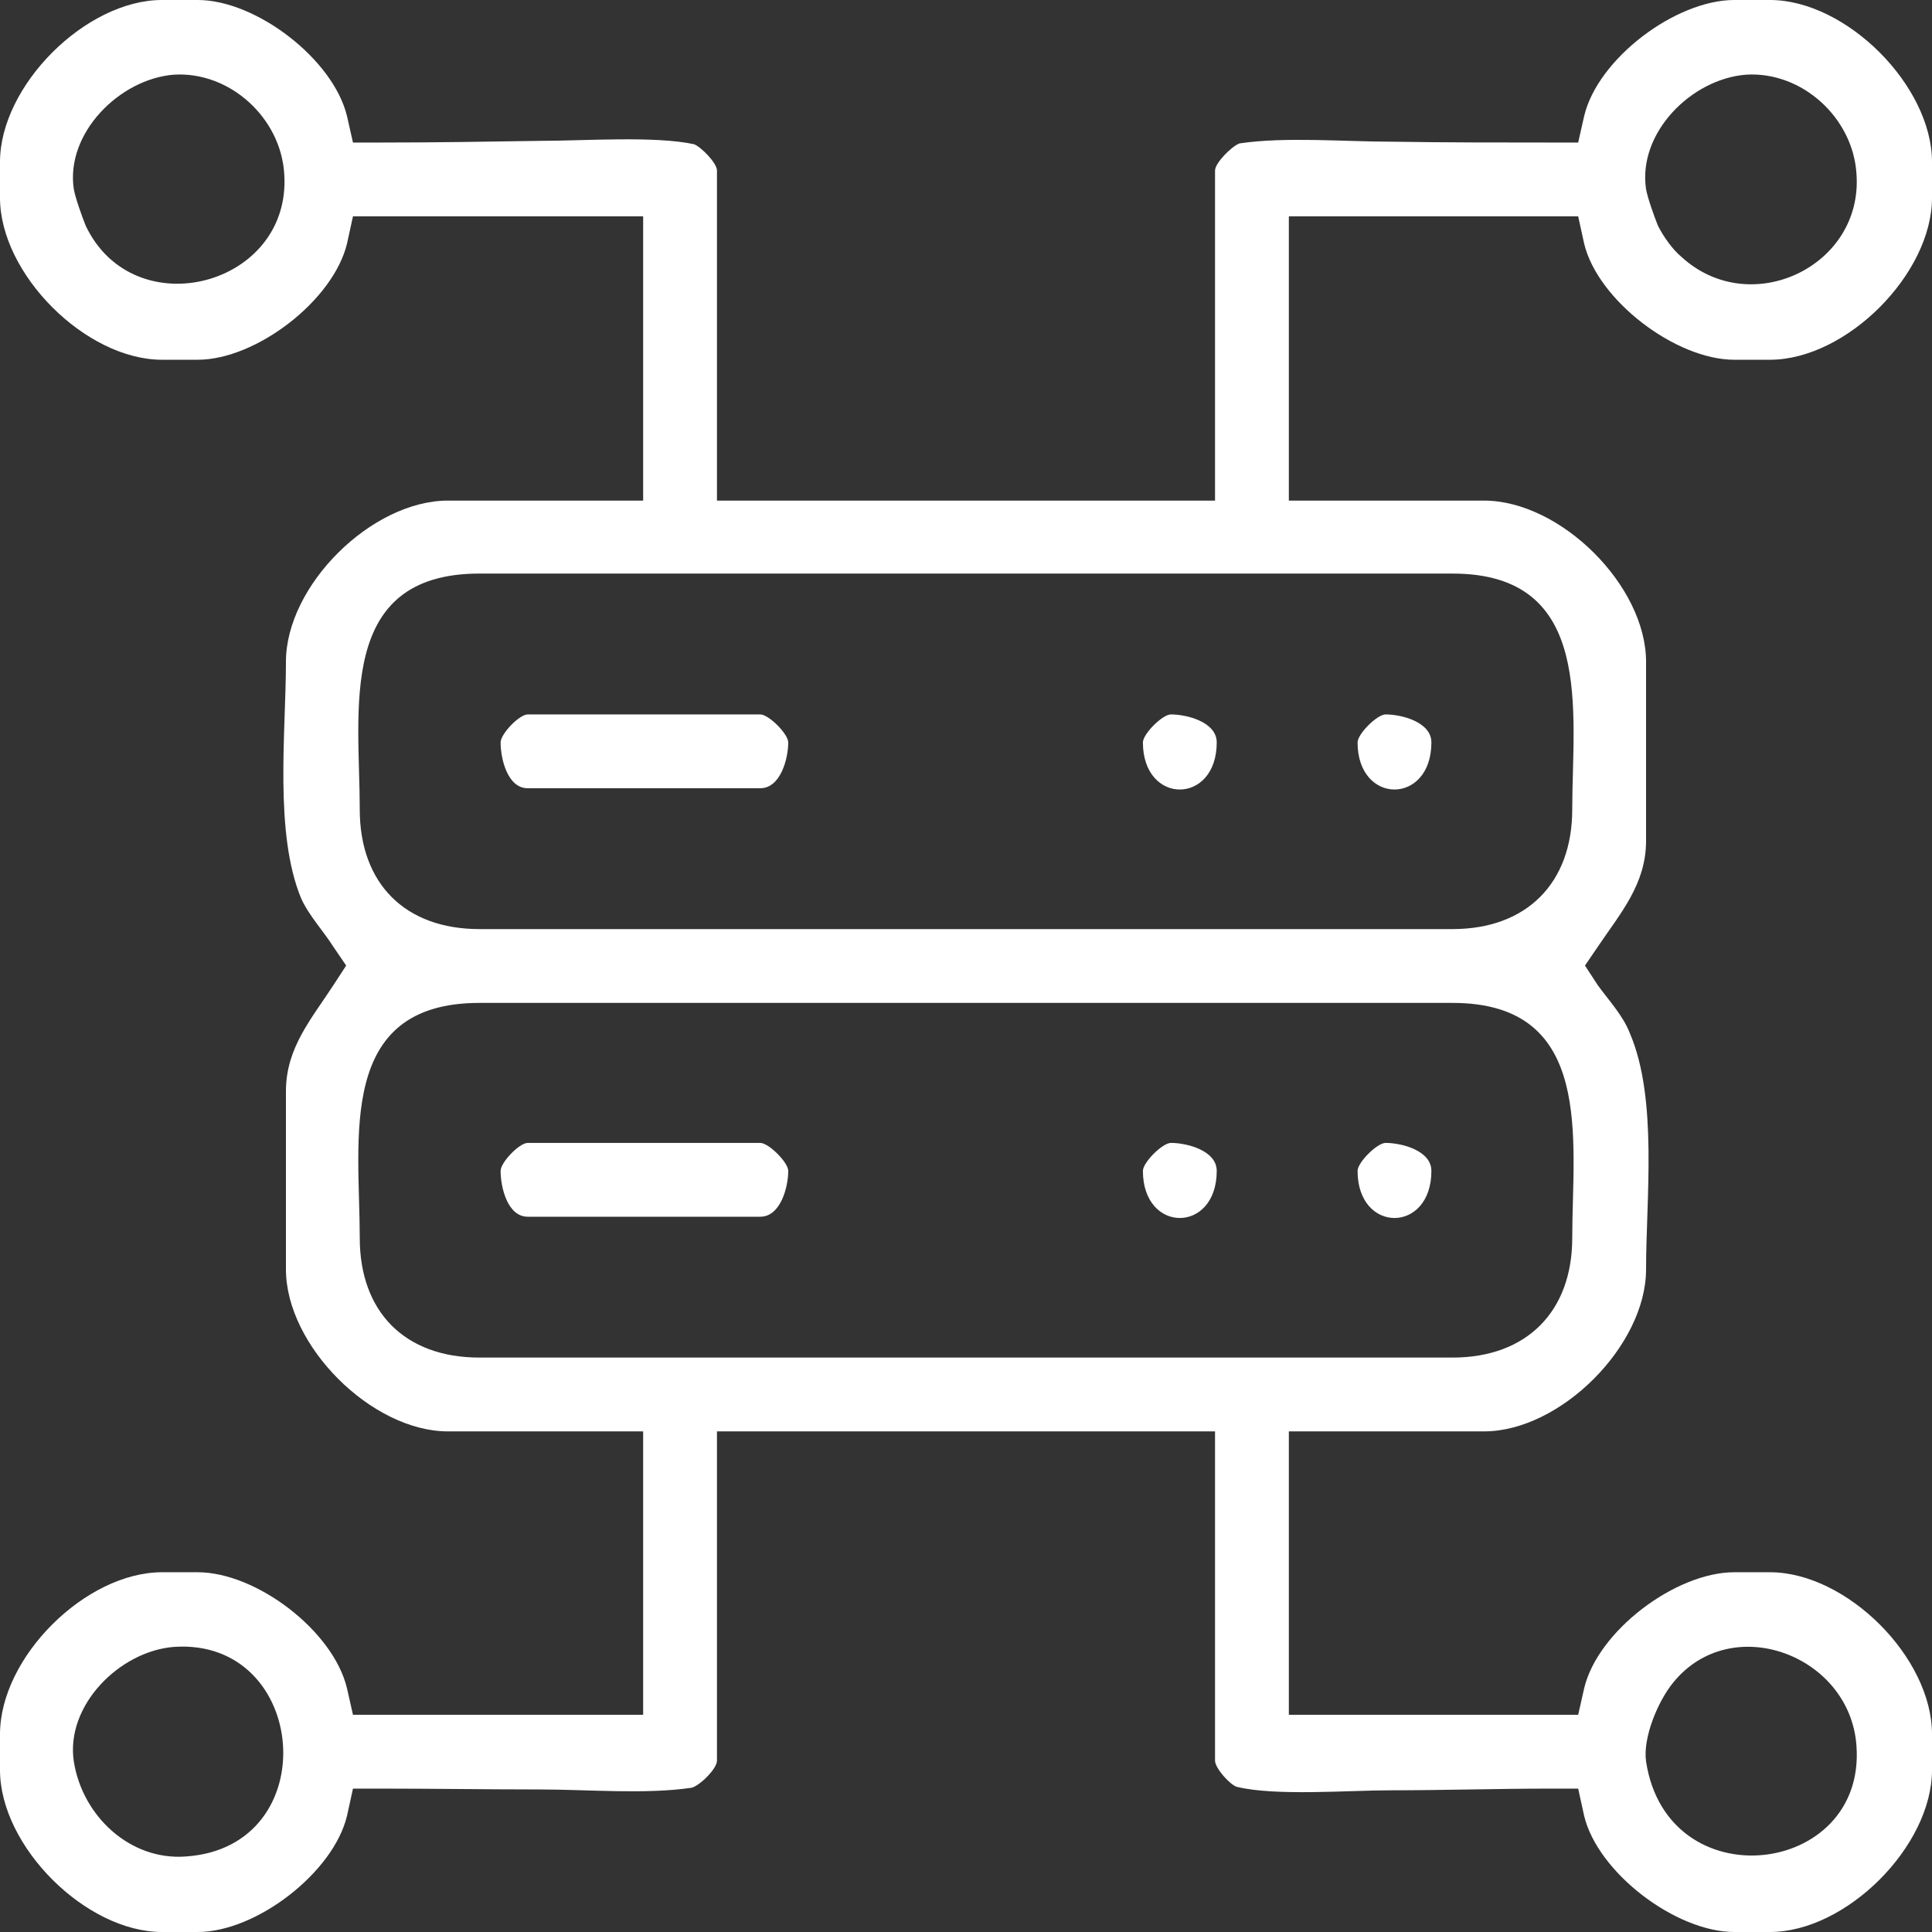 <?xml version="1.0" encoding="UTF-8"?>
<!DOCTYPE svg PUBLIC "-//W3C//DTD SVG 1.0//EN" "http://www.w3.org/TR/2001/REC-SVG-20010904/DTD/svg10.dtd">
<!-- Creator: CorelDRAW 2018 (64-Bit) -->
<svg xmlns="http://www.w3.org/2000/svg" xml:space="preserve" width="128px" height="128px" version="1.0" style="shape-rendering:geometricPrecision; text-rendering:geometricPrecision; image-rendering:optimizeQuality; fill-rule:evenodd; clip-rule:evenodd"
viewBox="0 0 22.77 22.77"
 xmlns:xlink="http://www.w3.org/1999/xlink">
 <rect x="0" y="0" width="22.77" height="22.77" fill="#333333" stroke="none"/>
 <defs>
  <style type="text/css">
   <![CDATA[
    .fil0 {fill:white}
   ]]>
  </style>
 </defs>
 <g id="Layer_x0020_1">
  <path class="fil0" d="M8.15 21.07c0.09,-0.02 0.3,-0.22 0.3,-0.32l0 -3.88 5.87 0 0 3.88c0,0.09 0.18,0.29 0.26,0.31 0.46,0.11 1.31,0.04 1.81,0.04 0.63,0 1.26,-0.02 1.89,-0.02l0.32 0 0.07 0.32c0.16,0.67 1.08,1.37 1.77,1.37l0.42 0c0.9,0 1.91,-1.01 1.91,-1.91l0 -0.42c0,-0.91 -1.01,-1.91 -1.91,-1.91l-0.42 0c-0.69,0 -1.61,0.69 -1.77,1.37l-0.07 0.31 -3.41 0 0 -3.34 2.3 0c0.9,0 1.91,-1.01 1.91,-1.91 0,-0.83 0.14,-2.01 -0.19,-2.78 -0.08,-0.21 -0.25,-0.39 -0.38,-0.57l-0.15 -0.23 0.15 -0.22c0.27,-0.4 0.57,-0.74 0.57,-1.25l0 -2.11c0,-0.9 -1.01,-1.9 -1.91,-1.9l-2.3 0 0 -3.35 3.41 0 0.07 0.32c0.16,0.67 1.08,1.37 1.77,1.37l0.42 0c0.9,0 1.91,-1.01 1.91,-1.91l0 -0.42c0,-0.9 -1.01,-1.91 -1.91,-1.91l-0.42 0c-0.69,0 -1.61,0.69 -1.77,1.37l-0.07 0.31 -0.32 0c-0.63,0 -1.25,0 -1.88,-0.01 -0.56,0 -1.25,-0.06 -1.79,0.02 -0.09,0.03 -0.29,0.23 -0.29,0.32l0 3.89 -5.87 0 0 -3.89c0,-0.09 -0.19,-0.28 -0.27,-0.31 -0.46,-0.1 -1.3,-0.04 -1.8,-0.04 -0.63,0.01 -1.26,0.02 -1.89,0.02l-0.33 0 -0.07 -0.31c-0.16,-0.67 -1.07,-1.37 -1.76,-1.37l-0.42 0c-0.9,0 -1.91,1.01 -1.91,1.91l0 0.42c0,0.9 1.01,1.91 1.91,1.91l0.42 0c0.69,0 1.6,-0.7 1.76,-1.37l0.07 -0.32 3.42 0 0 3.35 -2.3 0c-0.9,0 -1.91,1 -1.91,1.9 0,0.83 -0.14,2.02 0.18,2.79 0.09,0.2 0.26,0.38 0.38,0.57l0.15 0.22 -0.15 0.23c-0.26,0.4 -0.56,0.74 -0.56,1.25l0 2.1c0,0.9 1.01,1.91 1.91,1.91l2.3 0 0 3.34 -3.42 0 -0.07 -0.31c-0.16,-0.68 -1.07,-1.37 -1.76,-1.37l-0.42 0c-0.9,0 -1.91,1 -1.91,1.91l0 0.42c0,0.9 1.01,1.91 1.91,1.91l0.42 0c0.69,0 1.6,-0.7 1.76,-1.37l0.07 -0.32 0.33 0c0.62,0 1.25,0.01 1.87,0.01 0.56,0 1.25,0.06 1.79,-0.02zm-7.28 -18.84c-0.1,-0.66 0.54,-1.3 1.18,-1.35 0.66,-0.04 1.26,0.51 1.3,1.17 0.09,1.32 -1.77,1.81 -2.34,0.61 -0.04,-0.1 -0.12,-0.32 -0.14,-0.43zm18.53 0c-0.1,-0.66 0.53,-1.3 1.18,-1.35 0.66,-0.04 1.26,0.51 1.3,1.17 0.08,1.09 -1.25,1.72 -2.06,0.98 -0.11,-0.09 -0.22,-0.25 -0.28,-0.37 -0.04,-0.1 -0.12,-0.32 -0.14,-0.43zm-15.16 7.31c0,-1.16 -0.28,-2.78 1.41,-2.78l11.47 0c1.68,0 1.41,1.63 1.41,2.78 0,0.87 -0.54,1.41 -1.41,1.41l-11.47 0c-0.88,0 -1.41,-0.54 -1.41,-1.41zm0 5.05c0,-1.16 -0.28,-2.77 1.41,-2.77l11.47 0c1.68,0 1.41,1.62 1.41,2.77 0,0.87 -0.54,1.41 -1.41,1.41l-11.47 0c-0.88,0 -1.41,-0.54 -1.41,-1.41zm-3.37 6.17c-0.1,-0.66 0.54,-1.3 1.18,-1.35 1.59,-0.11 1.79,2.36 0.14,2.47 -0.66,0.05 -1.22,-0.48 -1.32,-1.12zm18.53 0c-0.04,-0.28 0.14,-0.71 0.32,-0.93 0.69,-0.85 2.09,-0.32 2.16,0.75 0.11,1.54 -2.23,1.82 -2.48,0.18zm-13.5 -12.01c0,0.19 0.08,0.54 0.32,0.54l2.74 0c0.24,0 0.33,-0.35 0.33,-0.54 0,-0.1 -0.23,-0.33 -0.33,-0.33l-2.74 0c-0.1,0 -0.32,0.23 -0.32,0.33zm7.57 0c0,0.74 0.87,0.74 0.87,0 0,-0.24 -0.35,-0.33 -0.54,-0.33 -0.1,0 -0.33,0.23 -0.33,0.33zm2.53 0c0,0.74 0.87,0.74 0.87,0 0,-0.24 -0.35,-0.33 -0.54,-0.33 -0.1,0 -0.33,0.23 -0.33,0.33zm-10.1 5.05c0,0.19 0.08,0.54 0.32,0.54l2.74 0c0.24,0 0.33,-0.35 0.33,-0.54 0,-0.1 -0.23,-0.33 -0.33,-0.33l-2.74 0c-0.1,0 -0.32,0.23 -0.32,0.33zm7.57 0c0,0.74 0.87,0.74 0.87,0 0,-0.24 -0.35,-0.33 -0.54,-0.33 -0.1,0 -0.33,0.23 -0.33,0.33zm2.53 0c0,0.74 0.87,0.74 0.87,0 0,-0.24 -0.35,-0.33 -0.54,-0.33 -0.1,0 -0.33,0.23 -0.33,0.33z"/>
 </g>
</svg>

